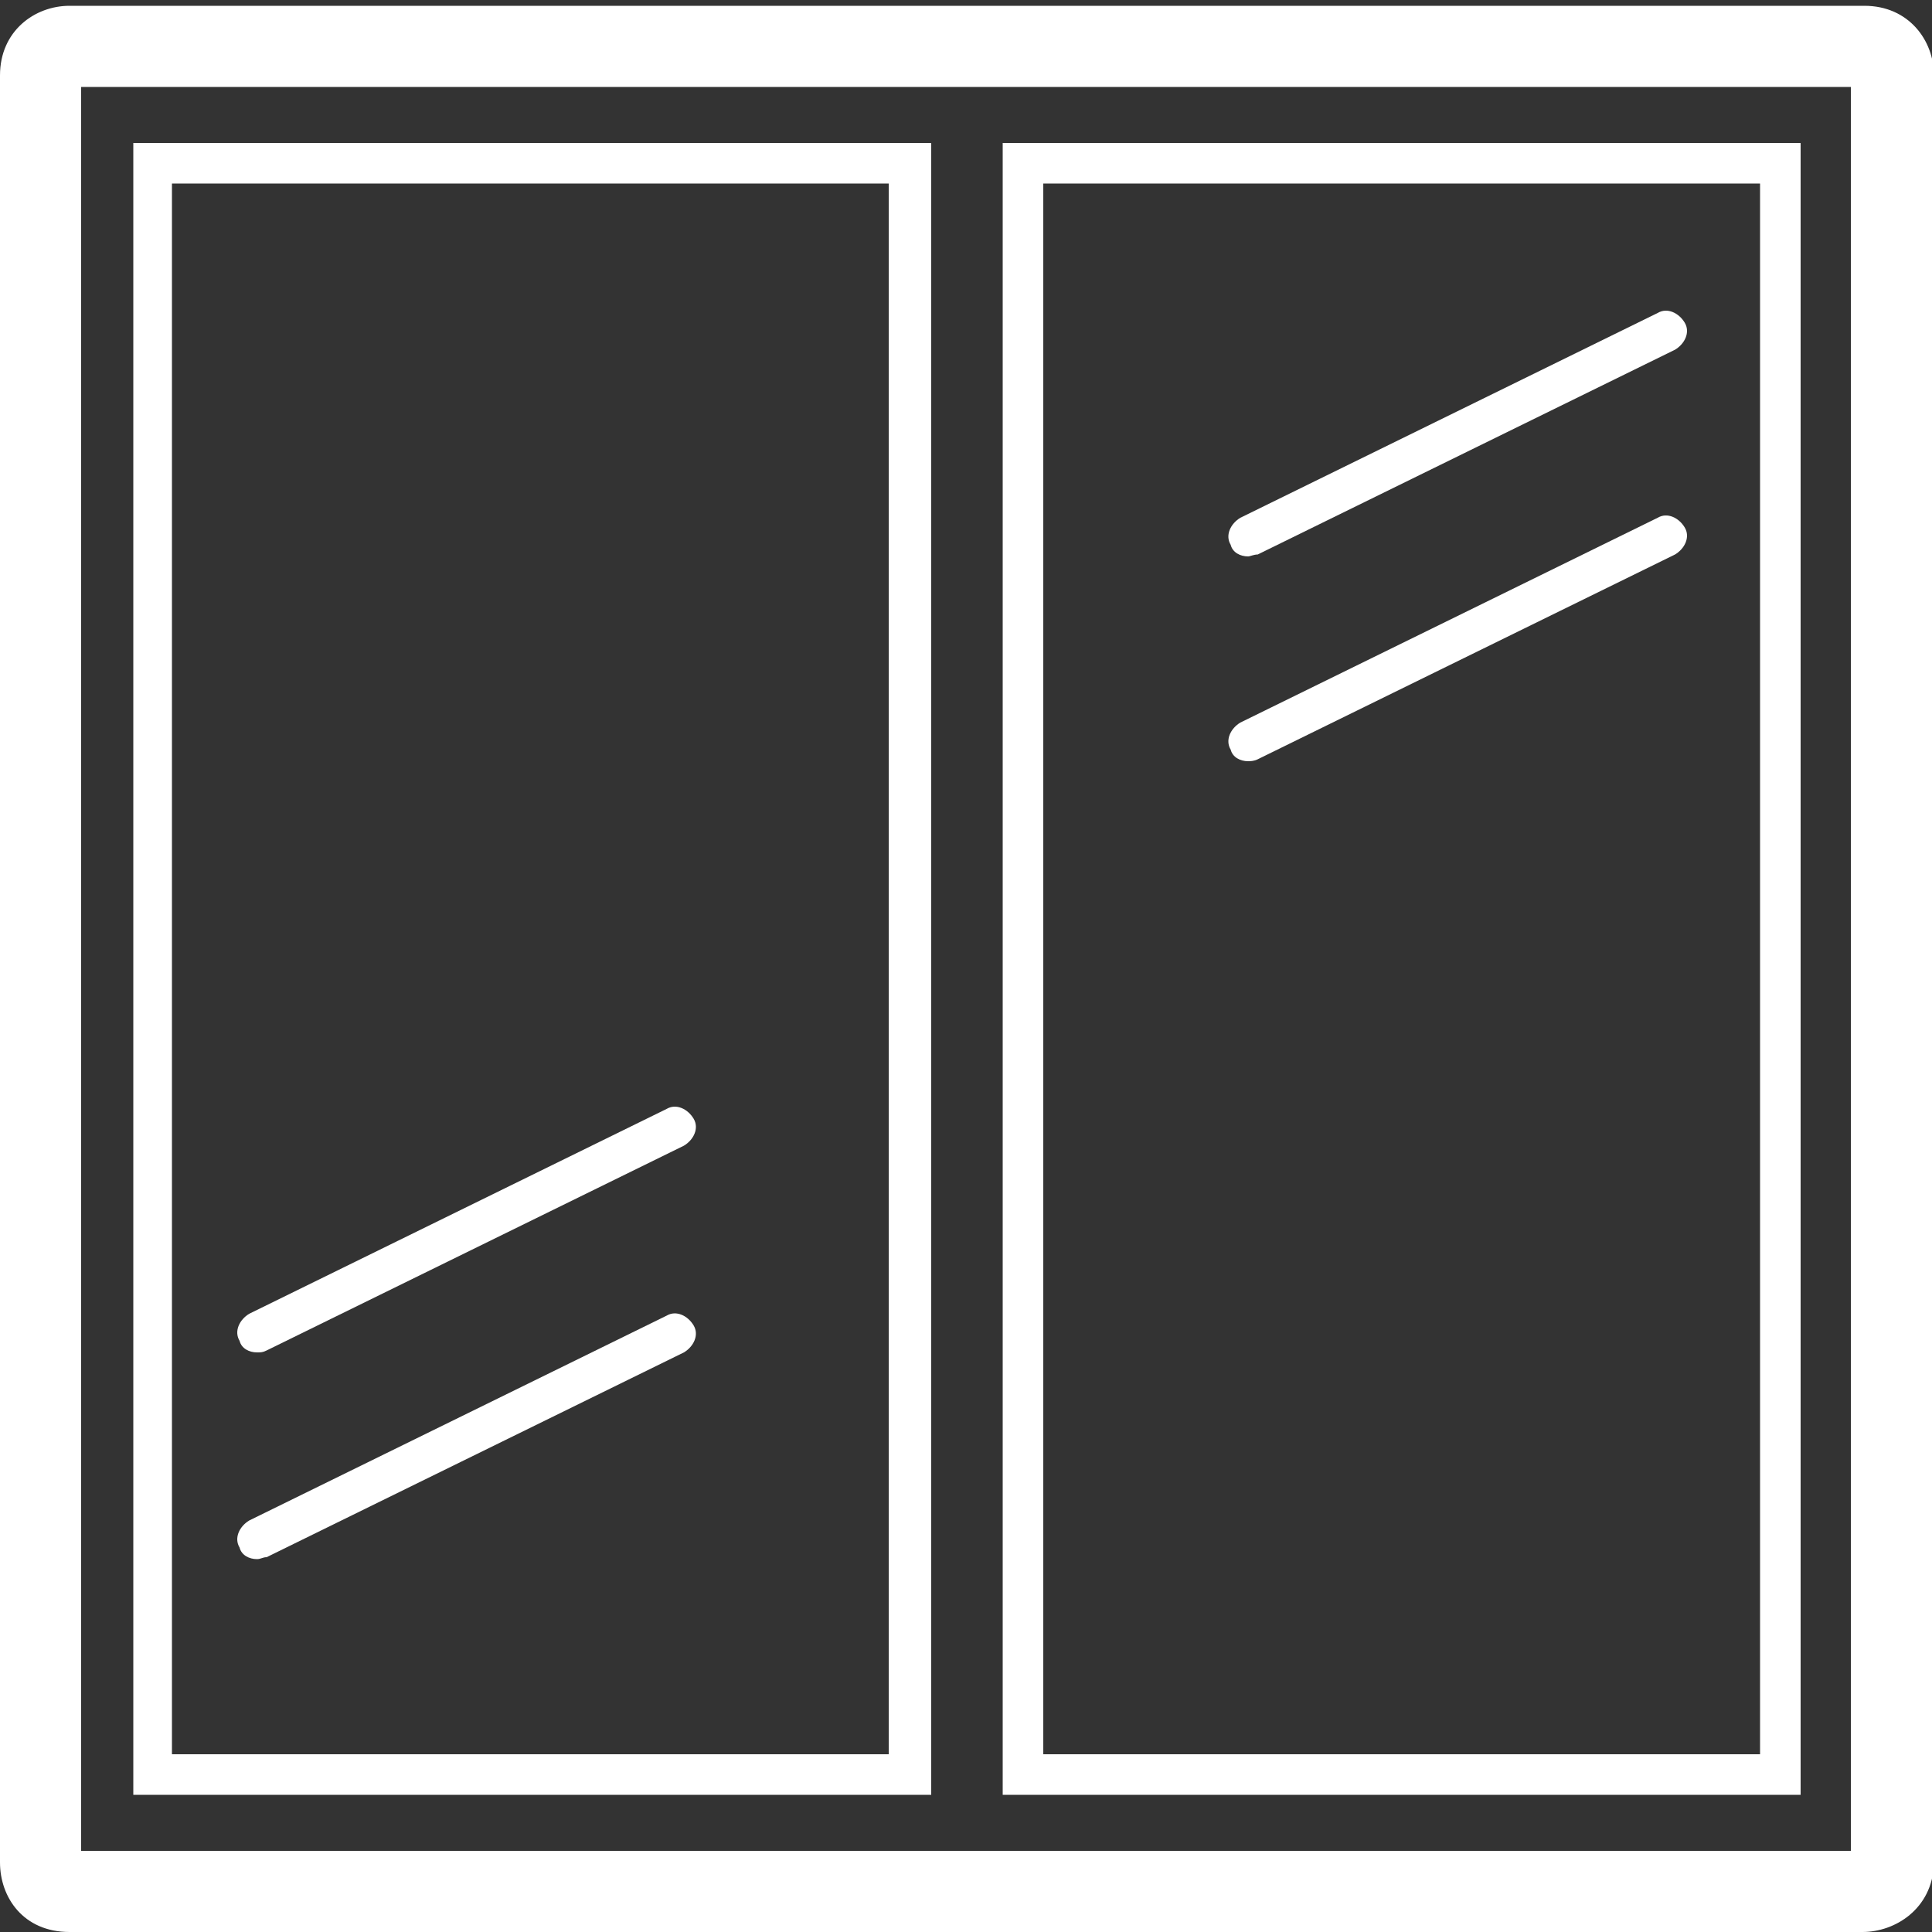 <?xml version="1.0" encoding="utf-8"?>
<!-- Generator: Adobe Illustrator 23.0.2, SVG Export Plug-In . SVG Version: 6.00 Build 0)  -->
<svg version="1.1" id="Ebene_1" xmlns="http://www.w3.org/2000/svg" xmlns:xlink="http://www.w3.org/1999/xlink" x="0px" y="0px"
	 viewBox="0 0 100 100" style="enable-background:new 0 0 100 100;" xml:space="preserve">
<rect x="0" y="0" width="100" height="100" fill="#333333" stroke="none"/>
<style type="text/css">
	.st0{fill:#FFFFFF;}
</style>
<path class="st0" d="M96.4,100H3.6C1.2,100,0,98.2,0,96.4V3.9c0-2.3,1.8-3.6,3.6-3.6h92.9c2.3,0,3.6,1.8,3.6,3.6v92.6
	C100,98.8,98.1,100,96.4,100z M4.2,95.8h91.6V4.5H4.2V95.8z"/>
<path class="st0" d="M13.3,80.7c-0.4,0-0.8-0.2-0.9-0.6c-0.3-0.5,0-1.1,0.5-1.4l21.6-10.6c0.5-0.3,1.1,0,1.4,0.5
	c0.3,0.5,0,1.1-0.5,1.4L13.8,80.6C13.6,80.6,13.5,80.7,13.3,80.7z"/>
<path class="st0" d="M64.6,39.4c-0.4,0-0.8-0.2-0.9-0.6c-0.3-0.5,0-1.1,0.5-1.4l21.6-10.6c0.5-0.3,1.1,0,1.4,0.5
	c0.3,0.5,0,1.1-0.5,1.4L65.1,39.3C64.9,39.4,64.7,39.4,64.6,39.4z"/>
<path class="st0" d="M13.3,70c-0.4,0-0.8-0.2-0.9-0.6c-0.3-0.5,0-1.1,0.5-1.4l21.6-10.6c0.5-0.3,1.1,0,1.4,0.5
	c0.3,0.5,0,1.1-0.5,1.4L13.8,69.9C13.6,70,13.5,70,13.3,70z"/>
<path class="st0" d="M64.6,28.8c-0.4,0-0.8-0.2-0.9-0.6c-0.3-0.5,0-1.1,0.5-1.4l21.6-10.6c0.5-0.3,1.1,0,1.4,0.5
	c0.3,0.5,0,1.1-0.5,1.4L65.1,28.7C64.9,28.7,64.7,28.8,64.6,28.8z"/>
<path class="st0" d="M48.1,92.9H6.9V7.4h41.3V92.9z M8.9,90.8h37.1V9.5H8.9V90.8z"/>
<path class="st0" d="M93.2,92.9H51.9V7.4h41.3V92.9z M54,90.8h37.1V9.5H54V90.8z"/>
</svg>
